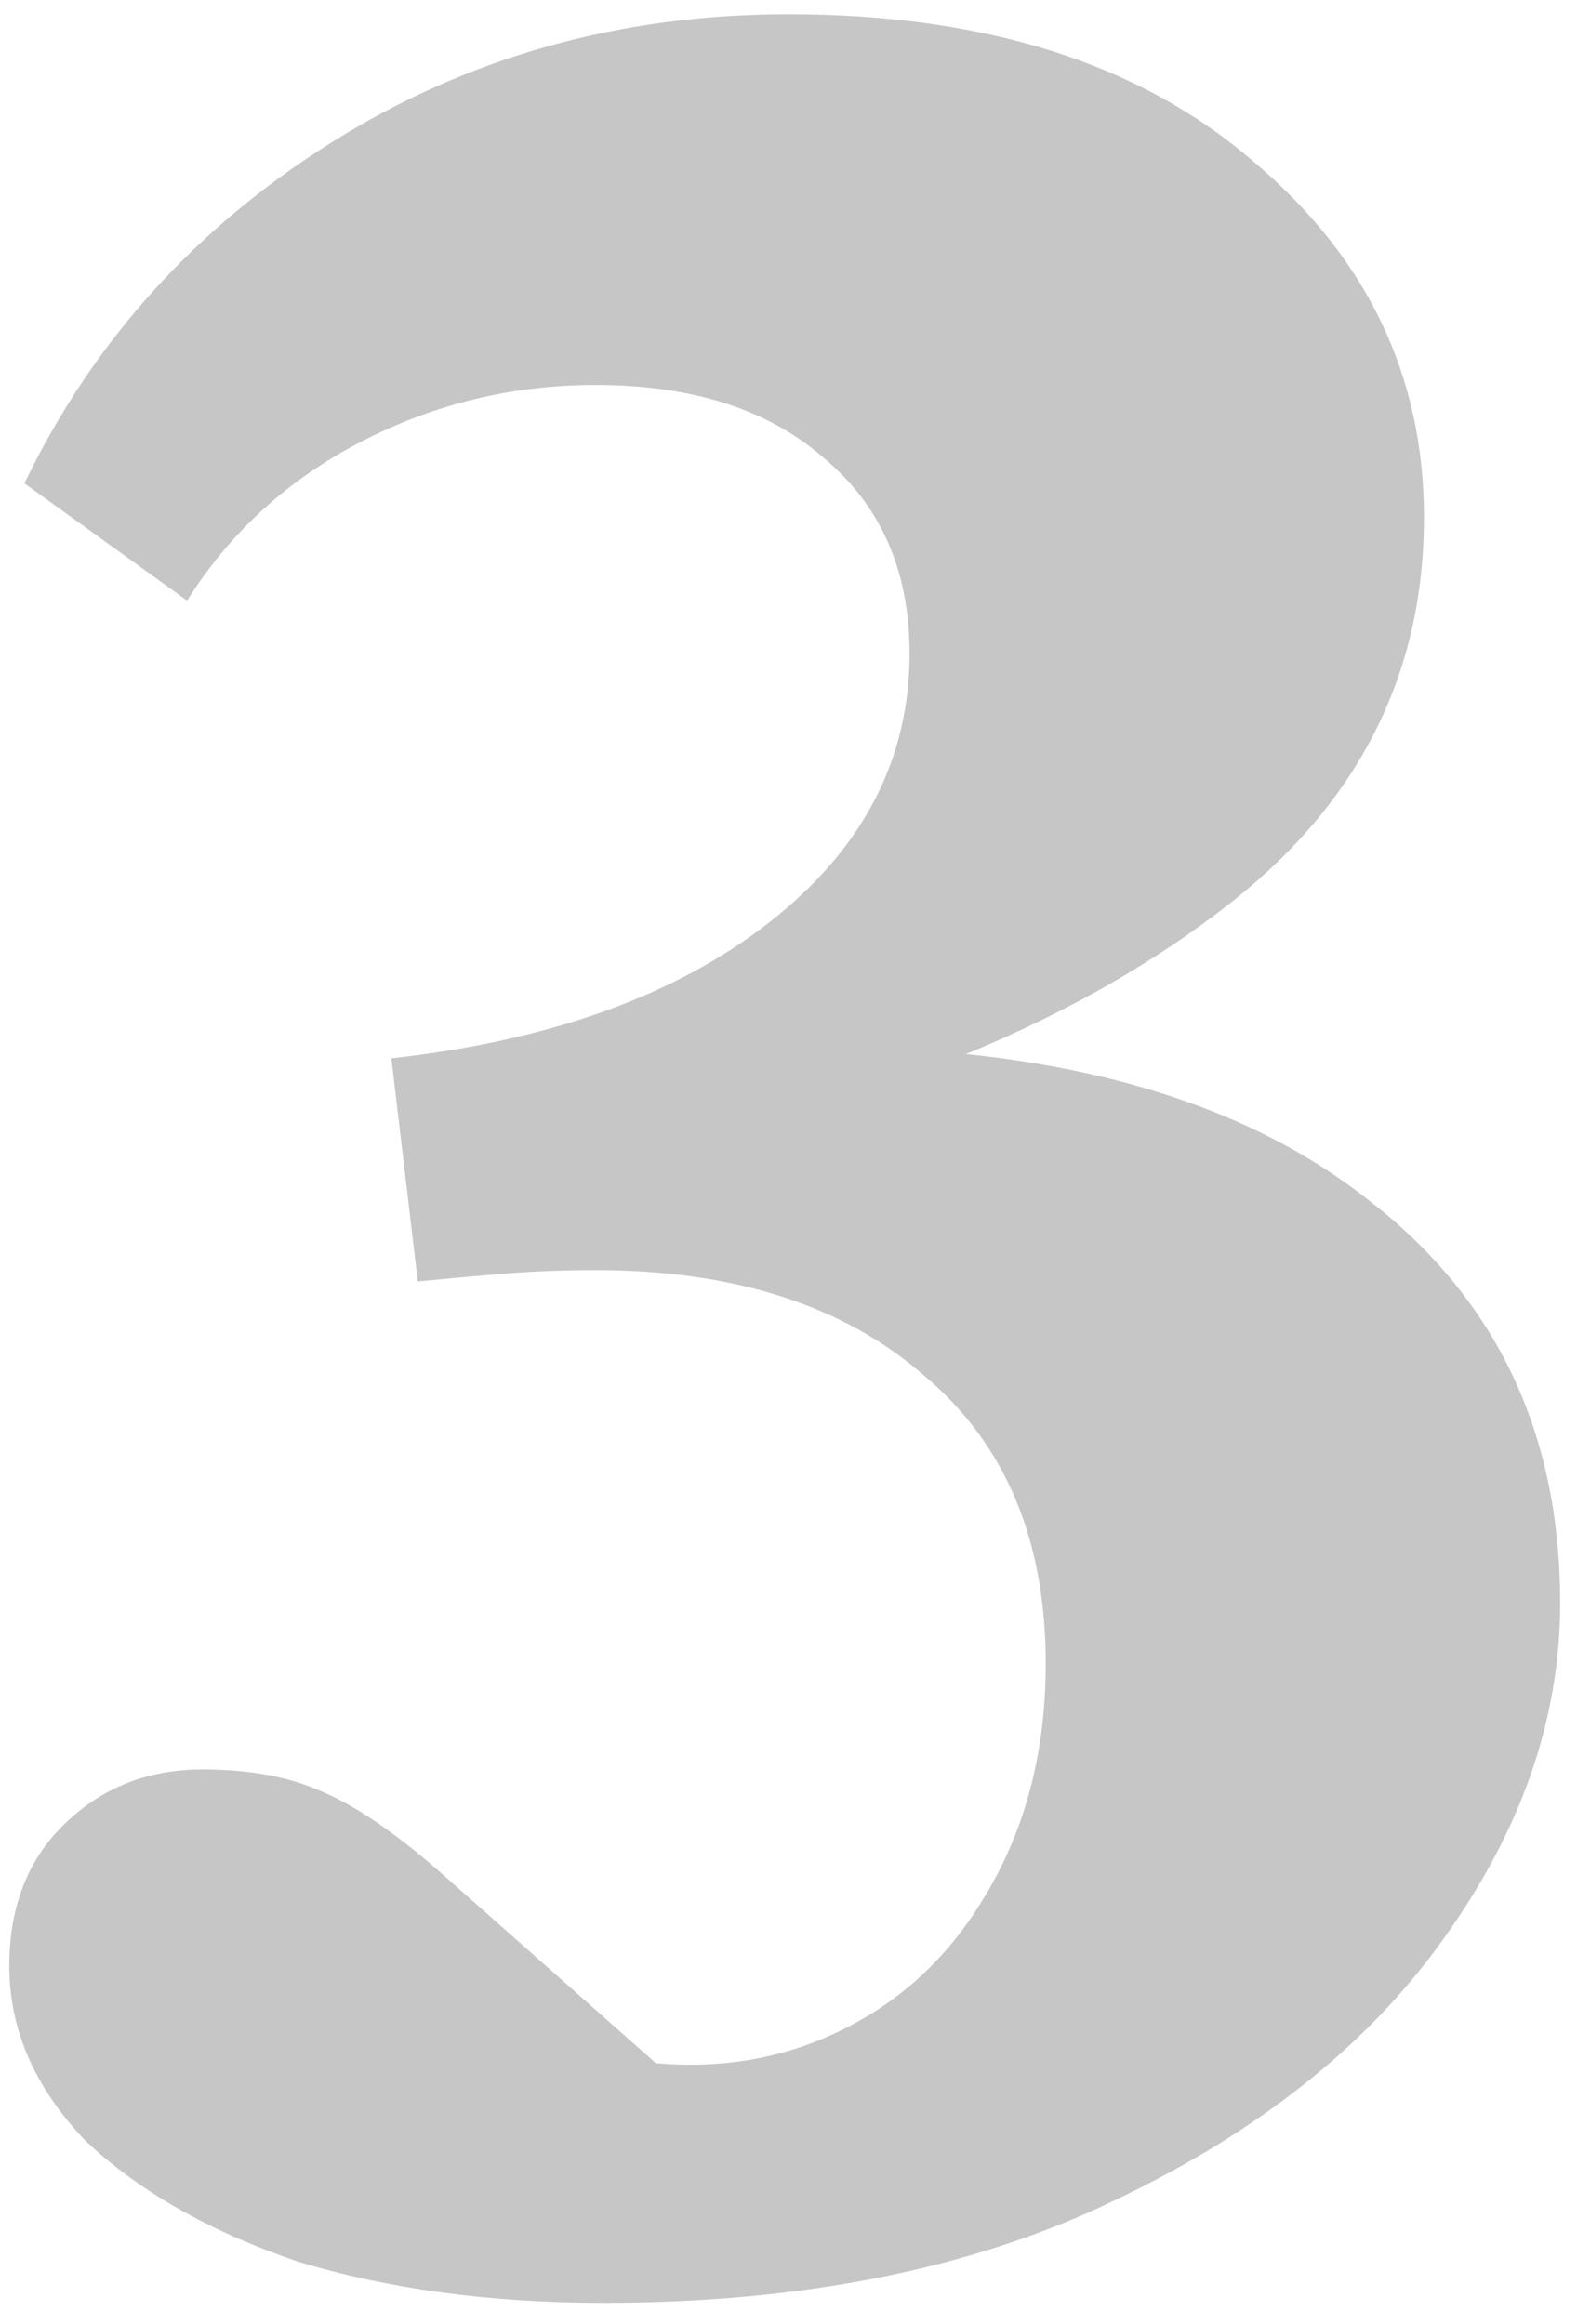 <svg width="57" height="84" viewBox="0 0 57 84" fill="none" xmlns="http://www.w3.org/2000/svg">
<path d="M27.406 40.574L30.277 37.84C38.572 37.931 44.997 39.8 49.555 43.445C54.112 47 56.391 51.831 56.391 57.938C56.391 62.13 54.978 66.186 52.152 70.106C49.418 73.934 45.453 77.078 40.258 79.539C35.154 82 29.001 83.231 21.801 83.231C17.699 83.231 14.008 82.729 10.727 81.727C7.536 80.633 4.984 79.174 3.07 77.352C1.247 75.438 0.336 73.341 0.336 71.062C0.336 68.966 0.974 67.28 2.25 66.004C3.617 64.637 5.303 63.953 7.309 63.953C9.04 63.953 10.499 64.227 11.684 64.773C12.96 65.32 14.463 66.368 16.195 67.918L25.766 76.394L20.844 74.07C24.034 74.891 26.905 74.799 29.457 73.797C32.009 72.794 34.014 71.108 35.473 68.738C37.022 66.277 37.797 63.406 37.797 60.125C37.797 55.659 36.339 52.195 33.422 49.734C30.505 47.182 26.54 45.906 21.527 45.906C20.342 45.906 19.203 45.952 18.109 46.043C17.016 46.134 16.013 46.225 15.102 46.316L14.145 38.25C19.887 37.612 24.444 35.971 27.816 33.328C31.189 30.685 32.875 27.449 32.875 23.621C32.875 20.613 31.827 18.244 29.73 16.512C27.725 14.78 24.991 13.914 21.527 13.914C18.52 13.914 15.694 14.598 13.051 15.965C10.408 17.332 8.311 19.246 6.762 21.707L0.883 17.469C3.344 12.365 7.035 8.263 11.957 5.164C16.879 2.065 22.393 0.516 28.5 0.516C35.609 0.516 41.215 2.293 45.316 5.848C49.418 9.311 51.469 13.595 51.469 18.699C51.469 24.259 49.19 28.862 44.633 32.508C40.167 36.062 34.425 38.751 27.406 40.574Z" fill="#C6C6C6"/>
</svg>
